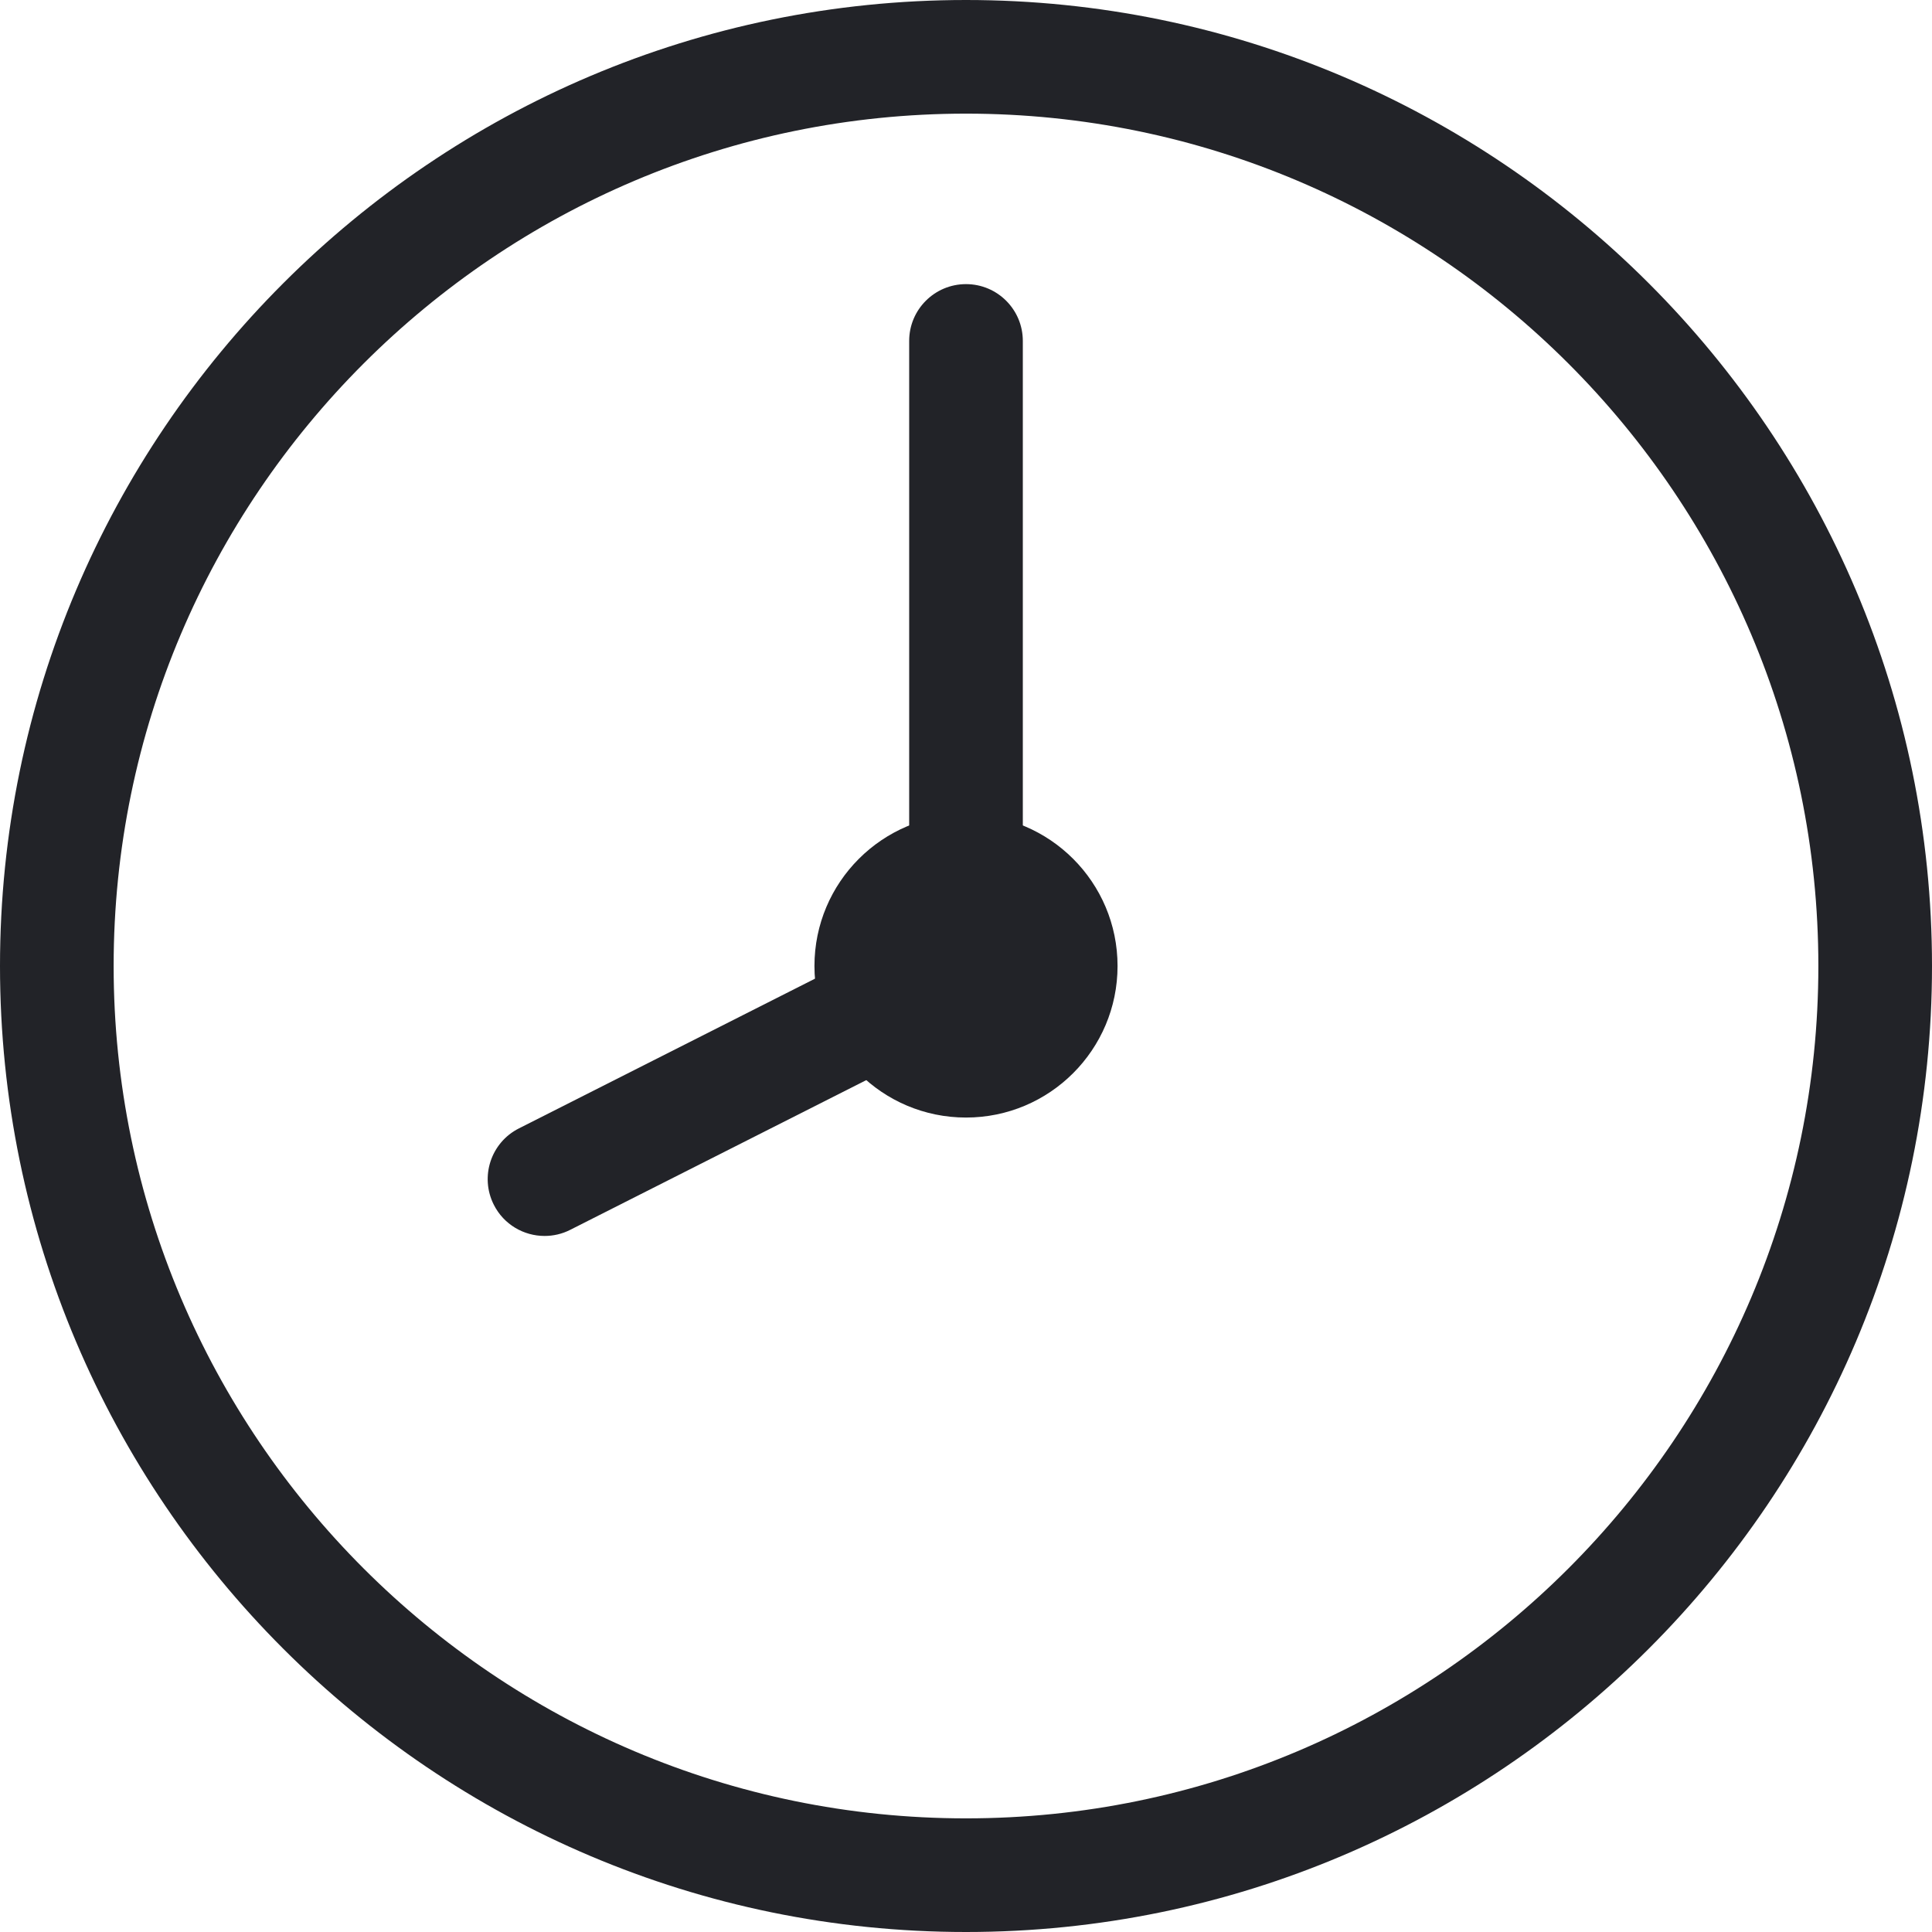 <?xml version="1.0" encoding="UTF-8" standalone="no"?><svg xmlns="http://www.w3.org/2000/svg" xmlns:xlink="http://www.w3.org/1999/xlink" fill="#222328" height="95" preserveAspectRatio="xMidYMid meet" version="1" viewBox="2.5 2.5 95.0 95.0" width="95" zoomAndPan="magnify"><g id="change1_3"><path d="M50,97.5C23.808,97.5,2.5,76.192,2.5,50C2.5,23.808,23.808,2.5,50,2.5S97.5,23.808,97.5,50 C97.5,76.192,76.192,97.5,50,97.5z M50,8.088C26.89,8.088,8.088,26.889,8.088,50S26.89,91.912,50,91.912 c23.111,0,41.912-18.801,41.912-41.912S73.111,8.088,50,8.088z" fill="inherit"/></g><g id="change1_4"><path d="M29.278,63.274c-1.021,0-2.004-0.559-2.496-1.533c-0.696-1.378-0.145-3.059,1.233-3.755l20.724-10.48 c1.375-0.701,3.057-0.145,3.755,1.233c0.695,1.378,0.145,3.059-1.233,3.755l-20.724,10.48 C30.133,63.18,29.702,63.274,29.278,63.274z" fill="inherit"/></g><g id="change1_1"><path d="M50,52.794c-1.543,0-2.794-1.25-2.794-2.794V19.265c0-1.544,1.251-2.794,2.794-2.794c1.544,0,2.794,1.25,2.794,2.794V50 C52.794,51.544,51.544,52.794,50,52.794z" fill="inherit"/></g><g id="change1_2"><circle cx="50" cy="50" fill="inherit" r="7.452"/></g></svg>